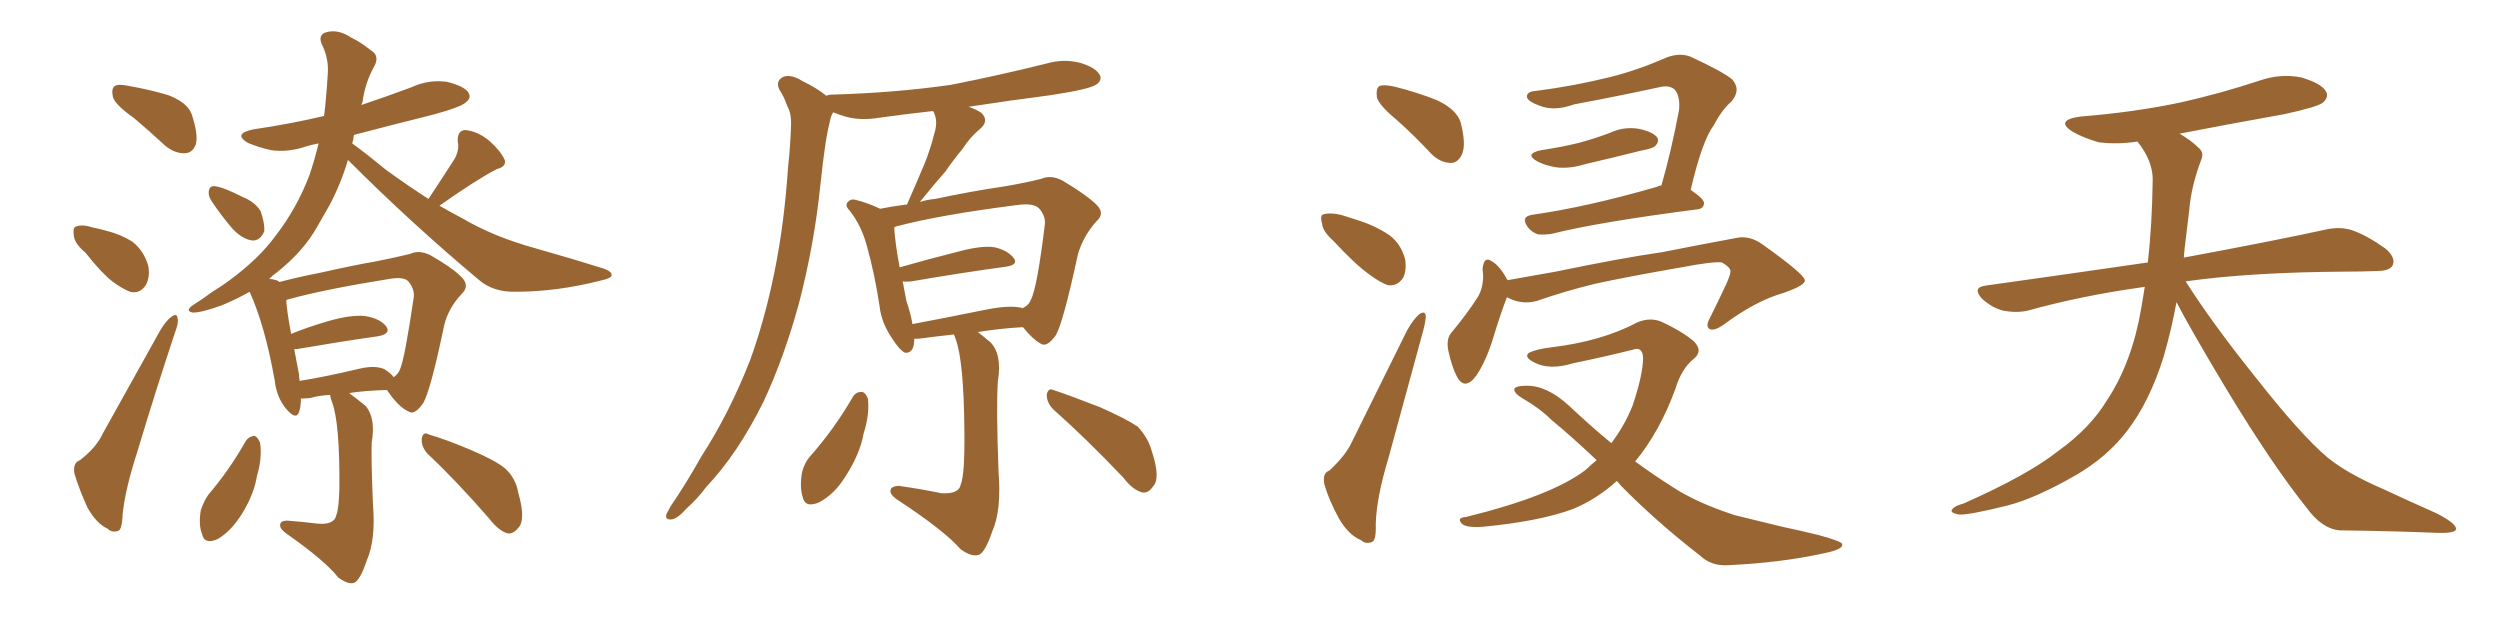 <svg xmlns="http://www.w3.org/2000/svg" xmlns:xlink="http://www.w3.org/1999/xlink" width="600" height="150"><path fill="#996633" padding="10" d="M32.08 28.27L32.08 28.27Q27.69 25.20 27.10 23.29L27.10 23.29Q26.66 21.24 27.54 20.65L27.54 20.65Q28.42 20.07 31.05 20.65L31.05 20.65Q36.04 21.53 40.43 22.85L40.43 22.85Q44.97 24.61 46.00 27.39L46.00 27.39Q47.61 32.23 47.02 34.57L47.02 34.57Q46.29 36.62 44.53 36.77L44.53 36.77Q42.04 36.91 39.70 35.01L39.70 35.01Q35.74 31.35 32.08 28.27ZM20.51 60.64L20.51 60.64Q17.87 58.45 17.72 56.54L17.72 56.54Q17.43 54.49 18.31 54.35L18.31 54.35Q19.78 53.76 22.41 54.64L22.41 54.64Q24.02 54.93 25.49 55.37L25.49 55.37Q29.00 56.25 31.79 58.01L31.79 58.01Q34.57 60.21 35.60 63.87L35.60 63.87Q36.04 66.50 35.01 68.41L35.01 68.41Q33.54 70.61 31.20 70.02L31.20 70.02Q29.30 69.29 26.95 67.53L26.95 67.53Q24.46 65.63 20.51 60.64ZM19.19 110.45L19.19 110.45Q23.14 107.37 24.61 104.15L24.61 104.15Q31.05 92.58 38.23 79.69L38.23 79.69Q39.70 77.05 41.16 76.03L41.16 76.03Q42.48 75 42.63 76.46L42.63 76.46Q42.92 77.34 42.04 79.69L42.04 79.69Q37.50 93.31 32.96 108.40L32.96 108.40Q30.03 117.48 29.44 123.34L29.44 123.34Q29.30 127.29 28.27 127.44L28.27 127.44Q26.81 127.88 25.78 126.86L25.78 126.86Q23.14 125.68 20.95 121.73L20.95 121.73Q18.90 117.19 17.87 113.67L17.87 113.67Q17.43 111.04 19.19 110.45ZM50.83 48.34L50.83 48.34Q49.95 47.02 50.10 46.00L50.10 46.00Q50.24 44.53 51.56 44.68L51.56 44.68Q53.76 44.97 58.30 47.31L58.30 47.31Q61.23 48.49 62.55 50.68L62.55 50.68Q63.57 53.61 63.43 55.52L63.43 55.52Q62.40 57.86 60.50 57.71L60.50 57.71Q58.30 57.42 55.96 55.08L55.96 55.08Q53.17 51.86 50.83 48.34ZM79.25 94.78L79.25 94.78Q76.46 94.92 74.56 95.51L74.56 95.51Q73.24 95.65 72.22 95.65L72.22 95.65Q72.22 97.56 71.78 98.88L71.78 98.88Q71.04 100.93 68.70 98.14L68.70 98.14Q66.36 95.36 65.92 91.26L65.92 91.26Q63.57 78.08 59.91 70.02L59.91 70.02Q56.84 71.78 53.32 73.24L53.32 73.24Q48.05 75.15 46.14 75L46.14 75Q44.38 74.56 46.29 73.24L46.29 73.24Q48.63 71.78 50.98 70.02L50.98 70.02Q53.17 68.70 54.93 67.38L54.93 67.38Q62.11 62.11 66.06 56.69L66.06 56.69Q71.19 50.10 74.27 42.04L74.27 42.04Q75.59 38.09 76.46 34.42L76.46 34.42Q74.85 34.72 73.39 35.16L73.39 35.16Q69.14 36.62 65.04 36.04L65.04 36.04Q61.82 35.30 59.47 34.28L59.47 34.28Q55.81 32.08 60.79 31.05L60.79 31.05Q69.73 29.74 77.78 27.83L77.78 27.83Q78.08 25.49 78.22 23.58L78.22 23.58Q78.52 20.51 78.66 17.72L78.66 17.72Q78.96 14.06 77.20 10.55L77.20 10.55Q76.32 8.35 78.22 7.76L78.22 7.76Q81.15 6.88 84.38 9.08L84.38 9.08Q86.57 10.11 88.92 12.01L88.92 12.01Q91.26 13.33 89.79 15.97L89.79 15.97Q87.60 19.92 87.01 24.46L87.01 24.46Q86.87 24.76 86.72 25.20L86.72 25.20Q92.87 23.14 98.73 20.95L98.73 20.95Q102.83 19.04 107.23 19.63L107.23 19.63Q111.33 20.65 112.35 22.12L112.35 22.12Q113.23 23.44 111.91 24.46L111.91 24.46Q110.89 25.63 103.86 27.54L103.86 27.54Q93.90 30.03 84.96 32.37L84.96 32.37Q84.81 32.81 84.81 33.40L84.81 33.40Q84.67 33.84 84.52 34.42L84.52 34.42Q87.60 36.62 92.58 40.72L92.58 40.72Q97.85 44.53 102.83 47.75L102.83 47.75Q106.79 41.75 109.13 38.09L109.13 38.09Q110.30 35.89 109.86 33.98L109.86 33.98Q109.72 31.35 111.62 31.20L111.62 31.20Q114.70 31.49 117.48 33.84L117.48 33.84Q120.12 36.18 121.14 38.38L121.14 38.38Q121.58 39.99 119.24 40.58L119.24 40.58Q114.40 43.07 105.47 49.37L105.47 49.37Q108.25 50.98 111.04 52.44L111.04 52.44Q118.51 56.84 128.61 59.62L128.61 59.62Q137.40 62.11 144.87 64.45L144.87 64.45Q146.92 65.19 146.78 66.06L146.78 66.06Q146.78 66.80 143.99 67.38L143.99 67.38Q133.59 70.02 123.78 70.02L123.78 70.02Q118.36 70.17 114.84 67.09L114.84 67.09Q98.58 53.47 83.50 38.38L83.50 38.38Q81.88 43.95 79.10 49.22L79.10 49.22Q77.64 51.71 76.17 54.35L76.17 54.35Q72.80 60.35 66.50 65.33L66.50 65.33Q65.48 66.06 64.60 66.94L64.60 66.94Q66.50 67.09 67.09 67.68L67.09 67.68Q71.48 66.50 76.76 65.48L76.76 65.48Q84.52 63.72 90.38 62.70L90.38 62.70Q94.78 61.82 98.44 60.94L98.44 60.94Q100.49 59.91 103.27 61.23L103.27 61.23Q109.13 64.60 111.04 66.80L111.04 66.80Q112.65 68.70 110.89 70.46L110.89 70.46Q107.67 73.83 106.64 77.93L106.64 77.93L106.64 77.93Q103.27 94.04 101.51 96.83L101.51 96.83Q99.46 99.76 98.00 98.73L98.00 98.73Q95.65 97.71 92.87 93.60L92.87 93.60Q87.45 93.75 83.79 94.34L83.79 94.34Q85.40 95.51 87.74 97.41L87.74 97.41Q90.23 100.34 89.21 106.20L89.21 106.20Q89.06 110.16 89.50 120.85L89.50 120.85Q90.23 129.49 88.04 134.47L88.04 134.47Q86.43 139.31 84.96 139.89L84.96 139.89Q83.50 140.33 81.15 138.57L81.15 138.57Q78.08 134.62 68.70 128.03L68.70 128.03Q67.09 126.86 67.24 125.98L67.24 125.98Q67.24 124.95 68.99 124.95L68.99 124.95Q72.66 125.24 76.32 125.68L76.32 125.68Q80.27 125.98 80.71 123.63L80.71 123.63Q81.30 122.31 81.45 117.33L81.45 117.33Q81.59 101.51 79.69 96.53L79.69 96.53Q79.25 95.36 79.25 94.78ZM92.29 88.62L92.29 88.62Q93.90 89.65 94.48 90.53L94.48 90.53Q95.51 89.79 95.95 88.77L95.95 88.77Q97.12 86.28 99.32 71.19L99.32 71.19Q99.46 69.29 98.00 67.53L98.00 67.53Q96.97 66.36 93.46 66.94L93.46 66.94Q77.93 69.43 69.43 71.78L69.43 71.78Q68.85 71.92 68.70 72.07L68.70 72.07Q68.85 74.71 69.87 80.13L69.87 80.13Q73.83 78.52 78.81 77.05L78.81 77.05Q84.52 75.44 87.74 75.88L87.74 75.88Q91.26 76.46 92.72 78.37L92.72 78.37Q93.90 80.13 90.67 80.71L90.67 80.71Q82.32 81.88 71.19 83.79L71.19 83.79Q70.75 83.79 70.61 83.79L70.61 83.79Q71.19 86.72 71.78 89.94L71.78 89.94Q71.78 90.82 71.92 91.41L71.92 91.41Q78.37 90.38 86.28 88.48L86.28 88.48Q90.09 87.60 92.29 88.62ZM59.03 105.76L59.03 105.76Q59.77 104.74 61.08 104.59L61.08 104.59Q61.82 104.88 62.40 106.20L62.40 106.20Q62.99 109.72 61.67 114.26L61.67 114.26Q60.94 118.65 58.15 123.19L58.15 123.19Q55.52 127.44 52.29 129.35L52.29 129.35Q49.07 130.81 48.49 128.17L48.49 128.17Q47.61 125.98 48.19 122.46L48.19 122.46Q48.93 120.26 49.95 118.80L49.95 118.80Q55.08 112.79 59.03 105.76ZM102.69 108.98L102.69 108.98L102.69 108.98Q101.07 107.23 101.22 105.32L101.22 105.32Q101.51 103.42 102.98 104.30L102.98 104.30Q106.64 105.32 112.94 107.96L112.94 107.96Q118.80 110.45 121.14 112.35L121.14 112.35Q123.78 114.70 124.37 118.21L124.37 118.21Q126.27 124.80 124.37 126.71L124.37 126.71Q123.19 128.17 121.88 128.03L121.88 128.03Q119.68 127.44 117.33 124.37L117.33 124.37Q109.42 115.28 102.69 108.98ZM228.96 80.27L228.96 80.27Q224.85 80.71 220.46 81.30L220.46 81.30Q219.87 81.30 219.43 81.30L219.43 81.30Q219.43 84.81 217.24 84.67L217.24 84.67Q215.92 84.08 214.16 81.30L214.16 81.30Q211.52 77.49 211.08 73.39L211.08 73.39Q209.91 65.63 208.01 58.89L208.01 58.89Q206.69 54.05 203.91 50.54L203.91 50.54Q202.59 49.22 203.61 48.34L203.61 48.34Q204.20 47.75 205.08 47.90L205.08 47.90Q208.15 48.63 211.23 50.10L211.23 50.10Q214.16 49.51 217.68 49.07L217.68 49.07Q219.87 44.09 221.78 39.55L221.78 39.55Q223.24 36.04 224.27 31.93L224.27 31.93Q225.15 29.15 224.12 26.95L224.12 26.95Q223.97 26.66 223.83 26.66L223.83 26.66Q217.24 27.39 210.94 28.27L210.94 28.27Q206.54 29.00 202.88 27.98L202.88 27.98Q201.42 27.54 199.95 26.95L199.95 26.95Q199.51 27.69 199.37 28.27L199.37 28.27Q198.63 31.20 198.19 33.98L198.19 33.98Q197.46 38.82 196.88 44.53L196.88 44.53Q195.41 58.74 191.75 72.80L191.75 72.80Q188.23 85.69 183.25 96.39L183.25 96.39Q177.10 108.84 169.48 116.89L169.48 116.89Q167.43 119.68 164.79 122.02L164.79 122.02Q162.60 124.51 161.13 124.66L161.13 124.66Q159.52 124.80 159.96 123.34L159.96 123.34Q160.40 122.46 160.99 121.44L160.99 121.44Q164.79 115.87 168.31 109.57L168.31 109.57Q175.05 99.17 180.03 86.43L180.03 86.43Q183.54 76.76 185.89 65.19L185.89 65.19Q188.23 53.61 189.11 40.43L189.11 40.43Q189.70 34.86 189.84 30.32L189.84 30.32Q189.99 27.25 188.96 25.49L188.96 25.49Q188.09 23.00 187.06 21.53L187.06 21.53Q186.04 19.48 187.94 18.46L187.94 18.46Q189.84 17.72 192.63 19.48L192.63 19.48Q196.00 21.09 198.34 23.00L198.34 23.00Q198.78 22.71 199.66 22.71L199.66 22.71Q214.89 22.27 228.22 20.36L228.22 20.36Q240.09 18.02 251.22 15.23L251.22 15.23Q255.32 14.06 259.28 15.09L259.28 15.09Q263.09 16.26 263.96 18.02L263.96 18.02Q264.55 19.19 263.23 20.21L263.23 20.21Q261.77 21.39 252.10 22.85L252.10 22.85Q241.85 24.17 232.47 25.63L232.47 25.63Q234.23 26.22 235.55 27.10L235.55 27.10Q237.45 29.00 235.25 30.91L235.25 30.91Q232.76 32.96 231.01 35.74L231.01 35.74Q228.81 38.38 226.90 41.16L226.90 41.16Q224.41 43.95 220.75 48.49L220.75 48.49Q222.51 47.90 224.41 47.75L224.41 47.75Q233.35 45.85 240.53 44.82L240.53 44.82Q245.80 43.95 249.90 42.92L249.90 42.92Q252.25 41.89 255.03 43.36L255.03 43.36Q261.18 47.02 263.38 49.37L263.38 49.37Q265.14 51.27 263.23 53.03L263.23 53.03Q260.01 56.54 258.69 61.08L258.69 61.08L258.69 61.08Q255.18 77.34 253.42 80.42L253.42 80.42Q251.22 83.50 249.76 82.47L249.76 82.47Q247.71 81.30 245.51 78.52L245.51 78.52Q240.09 78.81 234.67 79.69L234.67 79.69Q235.99 80.71 237.74 82.18L237.74 82.18Q240.53 85.11 239.50 91.41L239.50 91.41Q239.06 97.27 239.65 113.23L239.65 113.23Q240.38 122.46 238.18 127.44L238.18 127.44Q236.43 132.57 234.96 133.15L234.96 133.15Q233.20 133.74 230.57 131.84L230.57 131.84Q226.61 127.29 215.19 119.82L215.19 119.82Q213.57 118.65 213.72 117.77L213.72 117.77Q213.72 116.75 215.63 116.60L215.63 116.60Q220.90 117.33 225.88 118.36L225.88 118.36Q230.13 118.65 230.57 116.31L230.57 116.31Q231.59 113.82 231.45 103.13L231.45 103.13Q231.30 86.72 229.39 81.45L229.39 81.45Q229.10 80.71 228.96 80.27ZM244.92 73.83L244.92 73.83Q245.21 73.83 245.36 73.97L245.36 73.97Q246.83 73.39 247.41 71.92L247.41 71.92Q248.88 69.29 250.78 53.76L250.78 53.76Q250.93 51.86 249.46 50.10L249.46 50.10Q248.14 48.63 244.04 49.22L244.04 49.22Q225.59 51.56 215.04 54.35L215.04 54.35Q214.75 54.49 214.60 54.64L214.60 54.64Q214.89 58.74 215.92 64.16L215.92 64.16Q222.51 62.26 230.13 60.35L230.13 60.35Q235.55 58.89 238.62 59.33L238.62 59.33Q241.85 60.06 243.31 61.96L243.31 61.96Q244.48 63.57 241.41 64.01L241.41 64.01Q231.59 65.33 218.70 67.53L218.70 67.53Q217.53 67.68 216.65 67.53L216.65 67.53Q217.09 70.02 217.53 72.22L217.53 72.22Q218.55 75.15 218.99 77.78L218.99 77.78Q227.49 76.17 236.87 74.27L236.87 74.27Q242.14 73.24 244.92 73.83ZM204.79 95.07L204.79 95.07Q205.52 94.04 206.84 94.04L206.84 94.04Q207.71 94.19 208.30 95.65L208.30 95.65Q208.74 99.46 207.28 104.00L207.28 104.00Q206.40 108.98 202.88 114.40L202.88 114.40Q200.24 118.65 196.58 120.56L196.58 120.56Q193.21 122.02 192.63 119.24L192.63 119.24Q191.89 116.89 192.48 113.38L192.48 113.38Q193.07 111.04 194.38 109.57L194.38 109.57Q200.24 102.98 204.79 95.07ZM252.83 98.29L252.83 98.29L252.83 98.29Q251.22 96.68 251.22 94.78L251.22 94.78Q251.51 93.02 252.83 93.60L252.83 93.60Q256.79 94.92 263.96 97.71L263.96 97.71Q270.26 100.49 273.05 102.39L273.05 102.39Q275.54 105.03 276.42 108.25L276.42 108.25Q278.61 114.84 276.71 116.75L276.71 116.75Q275.68 118.36 274.22 118.21L274.22 118.21Q271.88 117.63 269.53 114.55L269.53 114.55Q260.45 105.03 252.83 98.29ZM335.30 28.86L335.30 28.86Q331.05 25.34 330.47 23.44L330.47 23.44Q330.18 21.24 331.05 20.65L331.05 20.65Q332.08 20.21 334.72 20.80L334.72 20.80Q339.99 22.12 344.82 24.02L344.82 24.02Q349.51 26.22 350.54 29.30L350.54 29.30Q351.86 34.42 350.98 36.77L350.98 36.77Q350.10 38.96 348.34 39.11L348.34 39.11Q345.70 39.11 343.51 36.91L343.51 36.91Q339.40 32.52 335.30 28.86ZM319.92 57.71L319.92 57.71Q317.43 55.52 317.29 53.61L317.29 53.61Q316.70 51.56 317.72 51.42L317.72 51.42Q319.19 50.98 321.83 51.56L321.83 51.56Q323.58 52.15 325.49 52.73L325.49 52.73Q329.88 54.05 333.40 56.40L333.40 56.40Q336.18 58.45 337.21 62.11L337.21 62.11Q337.65 64.75 336.77 66.65L336.77 66.65Q335.30 68.85 332.96 68.41L332.96 68.41Q331.05 67.68 328.71 65.92L328.71 65.92Q325.34 63.57 319.92 57.71ZM319.04 112.94L319.04 112.94Q323.00 109.28 324.46 106.05L324.46 106.05Q330.62 93.60 337.65 79.39L337.65 79.39Q339.11 76.76 340.58 75.44L340.58 75.44Q342.04 74.41 342.19 75.88L342.19 75.88Q342.19 76.90 341.60 79.25L341.60 79.25Q337.65 93.60 333.25 109.86L333.25 109.86Q330.32 119.53 330.18 125.83L330.18 125.83Q330.32 129.64 329.30 130.08L329.30 130.08Q327.69 130.66 326.66 129.64L326.66 129.64Q323.73 128.47 321.39 124.51L321.39 124.51Q318.90 119.97 317.87 116.31L317.87 116.31Q317.29 113.53 319.04 112.94ZM369.87 36.04L369.87 36.04Q374.85 35.30 378.96 34.28L378.96 34.28Q382.76 33.25 386.28 31.93L386.28 31.93Q389.65 30.32 393.31 30.91L393.31 30.91Q396.68 31.64 397.71 32.96L397.71 32.96Q398.29 33.98 397.27 35.01L397.27 35.01Q396.83 35.60 393.75 36.18L393.75 36.18Q386.72 37.94 380.42 39.40L380.42 39.40Q376.61 40.58 373.39 40.14L373.39 40.14Q370.75 39.70 368.85 38.67L368.85 38.67Q365.77 36.91 369.87 36.04ZM398.73 44.53L398.73 44.53Q401.07 36.47 402.98 26.37L402.98 26.37Q403.27 22.85 401.81 21.39L401.81 21.39Q400.49 20.36 398.14 20.95L398.14 20.95Q388.04 23.14 377.78 25.05L377.78 25.05Q372.95 26.81 369.43 25.34L369.43 25.34Q366.94 24.46 366.50 23.44L366.50 23.44Q366.21 21.97 368.55 21.83L368.55 21.83Q377.78 20.65 386.57 18.46L386.57 18.46Q393.02 16.85 400.05 13.77L400.05 13.77Q403.13 12.60 405.76 13.62L405.76 13.62Q413.38 17.14 415.72 19.04L415.72 19.04Q417.92 21.53 415.58 24.32L415.58 24.32Q413.23 26.37 411.33 30.03L411.33 30.03Q408.54 33.69 405.76 45.56L405.76 45.56Q408.98 47.75 408.98 48.78L408.98 48.78Q408.84 50.10 407.37 50.24L407.37 50.24Q383.50 53.32 372.51 56.10L372.51 56.10Q370.61 56.40 369.14 56.25L369.14 56.25Q367.68 55.81 366.65 54.49L366.65 54.49Q364.89 52.00 367.68 51.56L367.68 51.56Q381.01 49.66 397.71 44.82L397.71 44.82Q398.14 44.53 398.73 44.53ZM361.67 71.34L361.67 71.34Q360.21 75 358.30 81.30L358.30 81.30Q356.69 86.57 354.35 90.09L354.35 90.09Q351.56 93.90 349.66 90.38L349.66 90.38Q348.49 88.18 347.61 84.23L347.61 84.23Q347.02 81.30 348.34 79.83L348.34 79.83Q352.00 75.44 354.64 71.34L354.64 71.34Q355.81 69.43 355.96 66.65L355.96 66.65Q355.96 65.48 355.81 64.60L355.81 64.60Q356.10 61.08 358.45 62.99L358.45 62.99Q360.06 64.01 361.82 67.24L361.82 67.24Q367.53 66.21 373.39 65.19L373.39 65.19Q388.92 61.96 399.02 60.50L399.02 60.50Q408.69 58.59 416.60 57.13L416.60 57.13Q419.82 56.40 422.90 58.59L422.90 58.59Q433.01 65.77 433.15 67.24L433.15 67.24Q433.45 68.41 428.03 70.31L428.03 70.31Q421.29 72.22 413.67 77.93L413.67 77.93Q411.33 79.54 410.30 78.96L410.30 78.96Q409.28 78.37 410.30 76.46L410.30 76.46Q412.50 72.07 414.40 67.97L414.40 67.97Q415.28 65.92 415.28 65.33L415.28 65.33Q415.58 64.31 413.23 62.99L413.23 62.99Q411.18 62.70 403.56 64.16L403.56 64.16Q390.82 66.36 382.76 68.12L382.76 68.12Q375.59 69.87 368.85 72.22L368.85 72.22Q365.19 73.24 361.67 71.34ZM388.04 115.43L388.04 115.43L388.04 115.43Q383.20 119.82 377.49 122.17L377.49 122.17Q369.58 125.10 355.96 126.42L355.96 126.42Q351.86 126.71 350.83 125.68L350.83 125.68Q349.51 124.22 351.86 124.07L351.86 124.07Q372.66 118.95 380.71 112.65L380.71 112.65Q381.88 111.47 383.20 110.45L383.20 110.45Q377.34 104.88 372.36 100.78L372.36 100.78Q369.58 98.00 365.48 95.65L365.48 95.65Q363.28 94.34 363.43 93.31L363.43 93.31Q363.87 92.58 366.21 92.58L366.21 92.58Q371.19 92.43 376.61 97.41L376.61 97.41Q381.74 102.25 386.72 106.35L386.72 106.35Q389.94 102.10 391.85 97.27L391.85 97.27Q394.34 89.79 394.34 85.84L394.34 85.84Q394.19 83.06 391.85 83.94L391.85 83.94Q384.81 85.69 377.64 87.16L377.64 87.16Q371.92 88.92 368.26 87.01L368.26 87.01Q365.63 85.69 366.94 84.67L366.94 84.67Q368.70 83.79 372.36 83.35L372.36 83.35Q384.52 81.88 393.02 77.34L393.02 77.34Q396.24 76.03 399.02 77.34L399.02 77.34Q403.71 79.54 406.49 81.88L406.49 81.88Q408.84 84.23 406.49 86.13L406.49 86.13Q403.56 88.48 402.10 93.31L402.10 93.31Q398.29 103.71 392.43 110.74L392.43 110.74Q396.83 113.96 401.22 116.75L401.22 116.75Q406.93 120.56 416.31 123.63L416.31 123.63Q420.56 124.66 427.73 126.42L427.73 126.42Q432.57 127.44 436.67 128.47L436.67 128.47Q441.94 129.93 442.09 130.52L442.09 130.52Q442.68 131.84 437.40 132.86L437.40 132.86Q427.29 135.06 414.84 135.64L414.84 135.64Q410.74 135.94 407.96 133.30L407.96 133.30Q397.41 125.10 389.06 116.60L389.06 116.60Q388.48 115.87 388.04 115.43ZM522.36 72.51L522.36 72.51L522.36 72.51Q521.19 78.96 519.29 85.55L519.29 85.55Q515.92 96.39 510.50 103.42L510.50 103.42Q505.81 109.57 498.34 113.96L498.34 113.96Q488.67 119.53 481.93 121.29L481.93 121.29Q472.56 123.63 470.21 123.49L470.21 123.49Q467.72 123.05 468.60 122.17L468.60 122.17Q469.04 121.44 471.24 120.85L471.24 120.85Q486.77 113.96 493.95 108.25L493.95 108.25Q501.56 102.83 505.66 96.09L505.66 96.09Q511.67 87.01 513.87 74.12L513.87 74.12Q514.31 71.48 514.75 68.85L514.75 68.85Q499.80 70.90 486.62 74.56L486.62 74.56Q483.98 75.15 480.76 74.56L480.76 74.56Q477.98 73.83 475.63 71.63L475.63 71.63Q473.29 68.99 476.51 68.55L476.51 68.55Q497.31 65.63 515.48 62.99L515.48 62.99Q516.50 54.05 516.65 43.07L516.65 43.07Q516.65 38.53 512.99 33.98L512.99 33.98Q508.01 34.72 503.61 34.13L503.61 34.13Q500.10 33.11 497.46 31.64L497.46 31.64Q493.07 28.86 499.22 27.98L499.22 27.98Q512.11 26.95 523.24 24.61L523.24 24.61Q533.06 22.41 542.29 19.34L542.29 19.34Q547.41 17.58 552.39 18.60L552.39 18.60Q557.23 20.07 558.25 21.97L558.25 21.97Q558.98 23.29 557.52 24.61L557.52 24.61Q556.35 25.63 548.29 27.39L548.29 27.39Q535.11 29.74 523.10 32.08L523.10 32.08Q525.88 33.69 527.64 35.45L527.64 35.45Q529.10 36.62 528.22 38.53L528.22 38.53Q525.88 44.82 525.44 50.24L525.44 50.24Q525 53.61 524.56 57.57L524.56 57.57Q524.27 59.62 524.12 61.82L524.12 61.82Q545.51 57.86 558.25 55.08L558.25 55.08Q561.62 54.35 564.40 55.22L564.40 55.22Q567.92 56.40 572.46 59.62L572.46 59.62Q575.10 61.82 574.22 63.72L574.22 63.72Q573.49 65.04 570.41 65.04L570.41 65.04Q566.89 65.19 562.94 65.19L562.94 65.19Q540.09 65.33 524.56 67.53L524.56 67.53Q530.86 77.49 541.55 90.82L541.55 90.82Q552.39 104.59 558.69 109.86L558.69 109.86Q563.38 113.67 571.88 117.33L571.88 117.33Q578.47 120.41 584.77 123.19L584.77 123.19Q589.60 125.68 589.45 127.00L589.45 127.00Q589.31 128.03 584.77 127.88L584.77 127.88Q574.07 127.44 561.62 127.29L561.62 127.29Q557.37 127.00 553.71 122.02L553.71 122.02Q545.36 111.62 534.38 93.46L534.38 93.46Q525.59 78.81 522.36 72.51Z"/></svg>